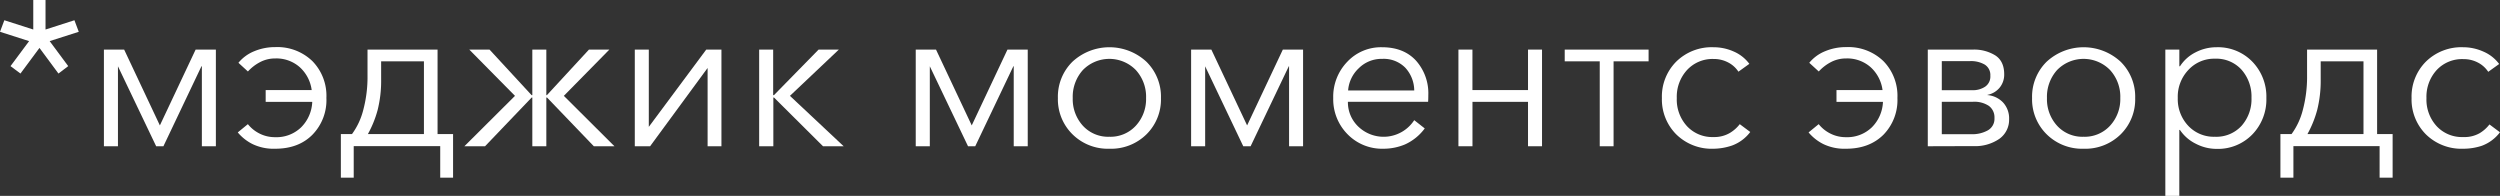 <svg xmlns="http://www.w3.org/2000/svg" width="713.85" height="55.92" viewBox="0 0 713.85 55.92">
  <rect x="0" y="0" width="713.85" height="55.92" fill="#333333" stroke="none"/>
  <defs>
    <style>
      .cls-1 {
        fill: #fff;
      }
    </style>
  </defs>
  <g id="图层_2" data-name="图层 2">
    <g id="图层_1-2" data-name="图层 1">
      <g>
        <path class="cls-1" d="M5.84,21,3,18.88l5.31-7.14L0,9.08l1.24-3.3L9.5,8.43V0H13V8.43l8.25-2.65,1.24,3.3-8.31,2.66,5.3,7.14L16.69,21l-5.42-7.32Z"/>
        <path class="cls-1" d="M29.67,41.76V14.16h5.78l10.2,21.65L55.86,14.16h5.78v27.6h-4V18.93h-.12L46.66,41.76H44.59L33.68,18.93V41.76Z"/>
        <path class="cls-1" d="M78.57,42.47a13.91,13.91,0,0,1-6.46-1.33,13.16,13.16,0,0,1-4.22-3.33l2.89-2.36a9.92,9.92,0,0,0,3.28,2.66,9.67,9.67,0,0,0,4.51,1.06A10.1,10.1,0,0,0,86,36.34a10.86,10.86,0,0,0,3.16-7.26H75.86V25.72H89a10.7,10.7,0,0,0-3.42-6.55,10.07,10.07,0,0,0-7-2.48,9.17,9.17,0,0,0-4.46,1.12,12.55,12.55,0,0,0-3.33,2.6l-2.71-2.48a11.34,11.34,0,0,1,4.51-3.3,15.36,15.36,0,0,1,6-1.18,14.41,14.41,0,0,1,10.61,4,14.15,14.15,0,0,1,4,10.53,14.11,14.11,0,0,1-4,10.5Q85.24,42.47,78.57,42.47Z"/>
        <path class="cls-1" d="M97.33,50.73V38.28h3.18a19.83,19.83,0,0,0,3.19-6.78,36.63,36.63,0,0,0,1.24-10V14.16h20V38.28h4.43V50.73H125.7v-9H101v9Zm7.72-12.45h16V17.52H108.83v5.07a34.33,34.33,0,0,1-1,8.82A30.61,30.61,0,0,1,105.05,38.28Z"/>
        <path class="cls-1" d="M132.6,41.76l14.45-14.39L134,14.16h5.78l12,13H152v-13h4v13h.17l12-13H174L161,27.37l14.45,14.39h-5.89L156.19,27.84H156V41.76h-4V27.84h-.18L138.5,41.76Z"/>
        <path class="cls-1" d="M181.26,41.76V14.16h4V36.22l16.4-22.06H206v27.6h-3.95V19.47H202L185.63,41.76Z"/>
        <path class="cls-1" d="M216.77,41.76V14.16h4v13H221l12.74-13h5.78L225.56,27.37,240.9,41.76H235L221,27.84h-.18V41.76Z"/>
        <path class="cls-1" d="M261.48,41.76V14.16h5.79l10.2,21.65,10.2-21.65h5.79v27.6h-4V18.93h-.11L278.47,41.76h-2.06L265.5,18.93V41.76Z"/>
        <path class="cls-1" d="M316.75,42.47a14.32,14.32,0,0,1-10.52-4.13A14,14,0,0,1,302.07,28a14,14,0,0,1,4.16-10.38,15.55,15.55,0,0,1,21.11,0A14,14,0,0,1,331.5,28a14,14,0,0,1-4.16,10.38A14.4,14.4,0,0,1,316.75,42.47Zm0-3.42a9.82,9.82,0,0,0,7.58-3.16A11.21,11.21,0,0,0,327.25,28a11.3,11.3,0,0,0-2.92-8,10.57,10.57,0,0,0-15.13,0,11.41,11.41,0,0,0-2.89,8,11.25,11.25,0,0,0,2.92,7.93A9.78,9.78,0,0,0,316.75,39.05Z"/>
        <path class="cls-1" d="M340.11,41.76V14.16h5.78L356.1,35.81l10.2-21.65h5.78v27.6h-4V18.93H368L357.1,41.76H355L344.12,18.93V41.76Z"/>
        <path class="cls-1" d="M395,42.47a13.77,13.77,0,0,1-10.21-4.13A14.19,14.19,0,0,1,380.69,28a14.36,14.36,0,0,1,4-10.35,13.19,13.19,0,0,1,9.94-4.16q6.18,0,9.7,3.83a14,14,0,0,1,3.51,9.85q0,1.19-.06,1.89H384.88a9.58,9.58,0,0,0,3.22,7.32,10.43,10.43,0,0,0,15.72-2.07l3,2.36a14.35,14.35,0,0,1-5.64,4.57A15.91,15.91,0,0,1,395,42.47Zm-10-16.63h18.82a9.68,9.68,0,0,0-2.57-6.52,8.64,8.64,0,0,0-6.57-2.51A9.2,9.2,0,0,0,388,19.47,9.68,9.68,0,0,0,384.94,25.84Z"/>
        <path class="cls-1" d="M416.44,41.76V14.16h4V25.72h15.87V14.16h4v27.6h-4V29.08H420.45V41.76Z"/>
        <path class="cls-1" d="M456.79,41.76V17.52h-10V14.16h23.95v3.36h-10V41.76Z"/>
        <path class="cls-1" d="M489.29,42.47a14.41,14.41,0,0,1-10.65-4.1A14.11,14.11,0,0,1,474.54,28a14.11,14.11,0,0,1,4.1-10.41,14.41,14.41,0,0,1,10.65-4.1A14,14,0,0,1,495,14.69a11,11,0,0,1,4.51,3.54l-3.12,2.24a7.73,7.73,0,0,0-2.92-2.63,8.75,8.75,0,0,0-4.16-1A9.91,9.91,0,0,0,481.71,20a11.29,11.29,0,0,0-2.92,8,11.25,11.25,0,0,0,2.89,8,9.86,9.86,0,0,0,7.61,3.13A8.72,8.72,0,0,0,494,37.93a10.09,10.09,0,0,0,2.77-2.48l3,2.24a11.47,11.47,0,0,1-5.22,3.87A17,17,0,0,1,489.29,42.47Z"/>
        <path class="cls-1" d="M527.1,42.47a13.91,13.91,0,0,1-6.46-1.33,13.16,13.16,0,0,1-4.22-3.33l2.89-2.36a9.92,9.92,0,0,0,3.28,2.66,9.67,9.67,0,0,0,4.51,1.06,10.1,10.1,0,0,0,7.4-2.83,10.86,10.86,0,0,0,3.16-7.26H524.39V25.72h13.15a10.7,10.7,0,0,0-3.42-6.55,10.07,10.07,0,0,0-7-2.48,9.2,9.2,0,0,0-4.46,1.12,12.55,12.55,0,0,0-3.33,2.6l-2.71-2.48a11.34,11.34,0,0,1,4.51-3.3,15.36,15.36,0,0,1,6.05-1.18,14.41,14.41,0,0,1,10.61,4,14.15,14.15,0,0,1,4,10.53,14.14,14.14,0,0,1-4,10.5Q533.76,42.47,527.1,42.47Z"/>
        <path class="cls-1" d="M550.46,41.76V14.16h12.92a11.5,11.5,0,0,1,6.34,1.65q2.56,1.65,2.56,5.43A5.84,5.84,0,0,1,571,25a6,6,0,0,1-3.51,2.09v.06a6.94,6.94,0,0,1,4.48,2.13,6.71,6.71,0,0,1,1.71,4.77,6.67,6.67,0,0,1-2.77,5.58,12.19,12.19,0,0,1-7.49,2.09Zm4-16h8.79a6.31,6.31,0,0,0,3.57-1,3.48,3.48,0,0,0,1.5-3.12,3.49,3.49,0,0,0-1.59-3.19,7.76,7.76,0,0,0-4.19-1h-8.08Zm0,12.56h8.43a9.05,9.05,0,0,0,4.75-1.12,3.78,3.78,0,0,0,1.86-3.48,4.07,4.07,0,0,0-1.59-3.48,7.51,7.51,0,0,0-4.54-1.18h-8.91Z"/>
        <path class="cls-1" d="M594.93,42.47a14.36,14.36,0,0,1-10.53-4.13A14,14,0,0,1,580.24,28a14,14,0,0,1,4.16-10.38,15.57,15.57,0,0,1,21.12,0A14,14,0,0,1,609.68,28a14,14,0,0,1-4.16,10.38A14.4,14.4,0,0,1,594.93,42.47Zm0-3.42a9.82,9.82,0,0,0,7.58-3.16A11.21,11.21,0,0,0,605.43,28a11.3,11.3,0,0,0-2.92-8,10.57,10.57,0,0,0-15.13,0,11.41,11.41,0,0,0-2.89,8,11.25,11.25,0,0,0,2.92,7.93A9.78,9.78,0,0,0,594.93,39.05Z"/>
        <path class="cls-1" d="M618.29,55.92V14.16h4v4.77h.18a11.3,11.3,0,0,1,4.48-4,12.88,12.88,0,0,1,5.9-1.44,13.66,13.66,0,0,1,10.29,4.13,14.33,14.33,0,0,1,4,10.38,14.33,14.33,0,0,1-4,10.38,13.66,13.66,0,0,1-10.29,4.13A12.86,12.86,0,0,1,627,41.05a11.61,11.61,0,0,1-4.54-3.95h-.18V55.92Zm14.16-16.87a9.76,9.76,0,0,0,7.61-3.13,11.44,11.44,0,0,0,2.83-8,11.55,11.55,0,0,0-2.83-8,9.71,9.71,0,0,0-7.61-3.16A10,10,0,0,0,624.84,20a11.11,11.11,0,0,0-3,8,11.08,11.08,0,0,0,3,7.93A10,10,0,0,0,632.45,39.05Z"/>
        <path class="cls-1" d="M651.15,50.73V38.28h3.18a19.83,19.83,0,0,0,3.19-6.78,36.63,36.63,0,0,0,1.24-10V14.16h20V38.28h4.43V50.73h-3.72v-9H654.86v9Zm7.72-12.45h16V17.52H662.65v5.07a34.33,34.33,0,0,1-1,8.82A30.61,30.61,0,0,1,658.87,38.28Z"/>
        <path class="cls-1" d="M703.35,42.47a14.43,14.43,0,0,1-10.65-4.1A14.11,14.11,0,0,1,688.6,28a14.11,14.11,0,0,1,4.1-10.41,14.43,14.43,0,0,1,10.65-4.1,14,14,0,0,1,5.75,1.24,11,11,0,0,1,4.51,3.54l-3.12,2.24a7.73,7.73,0,0,0-2.92-2.63,8.75,8.75,0,0,0-4.16-1A9.91,9.91,0,0,0,695.77,20a11.29,11.29,0,0,0-2.92,8,11.25,11.25,0,0,0,2.89,8,9.86,9.86,0,0,0,7.61,3.13,8.7,8.7,0,0,0,4.72-1.12,10.09,10.09,0,0,0,2.77-2.48l3,2.24a11.47,11.47,0,0,1-5.22,3.87A17,17,0,0,1,703.35,42.47Z"/>
      </g>
    </g>
  </g>
</svg>
